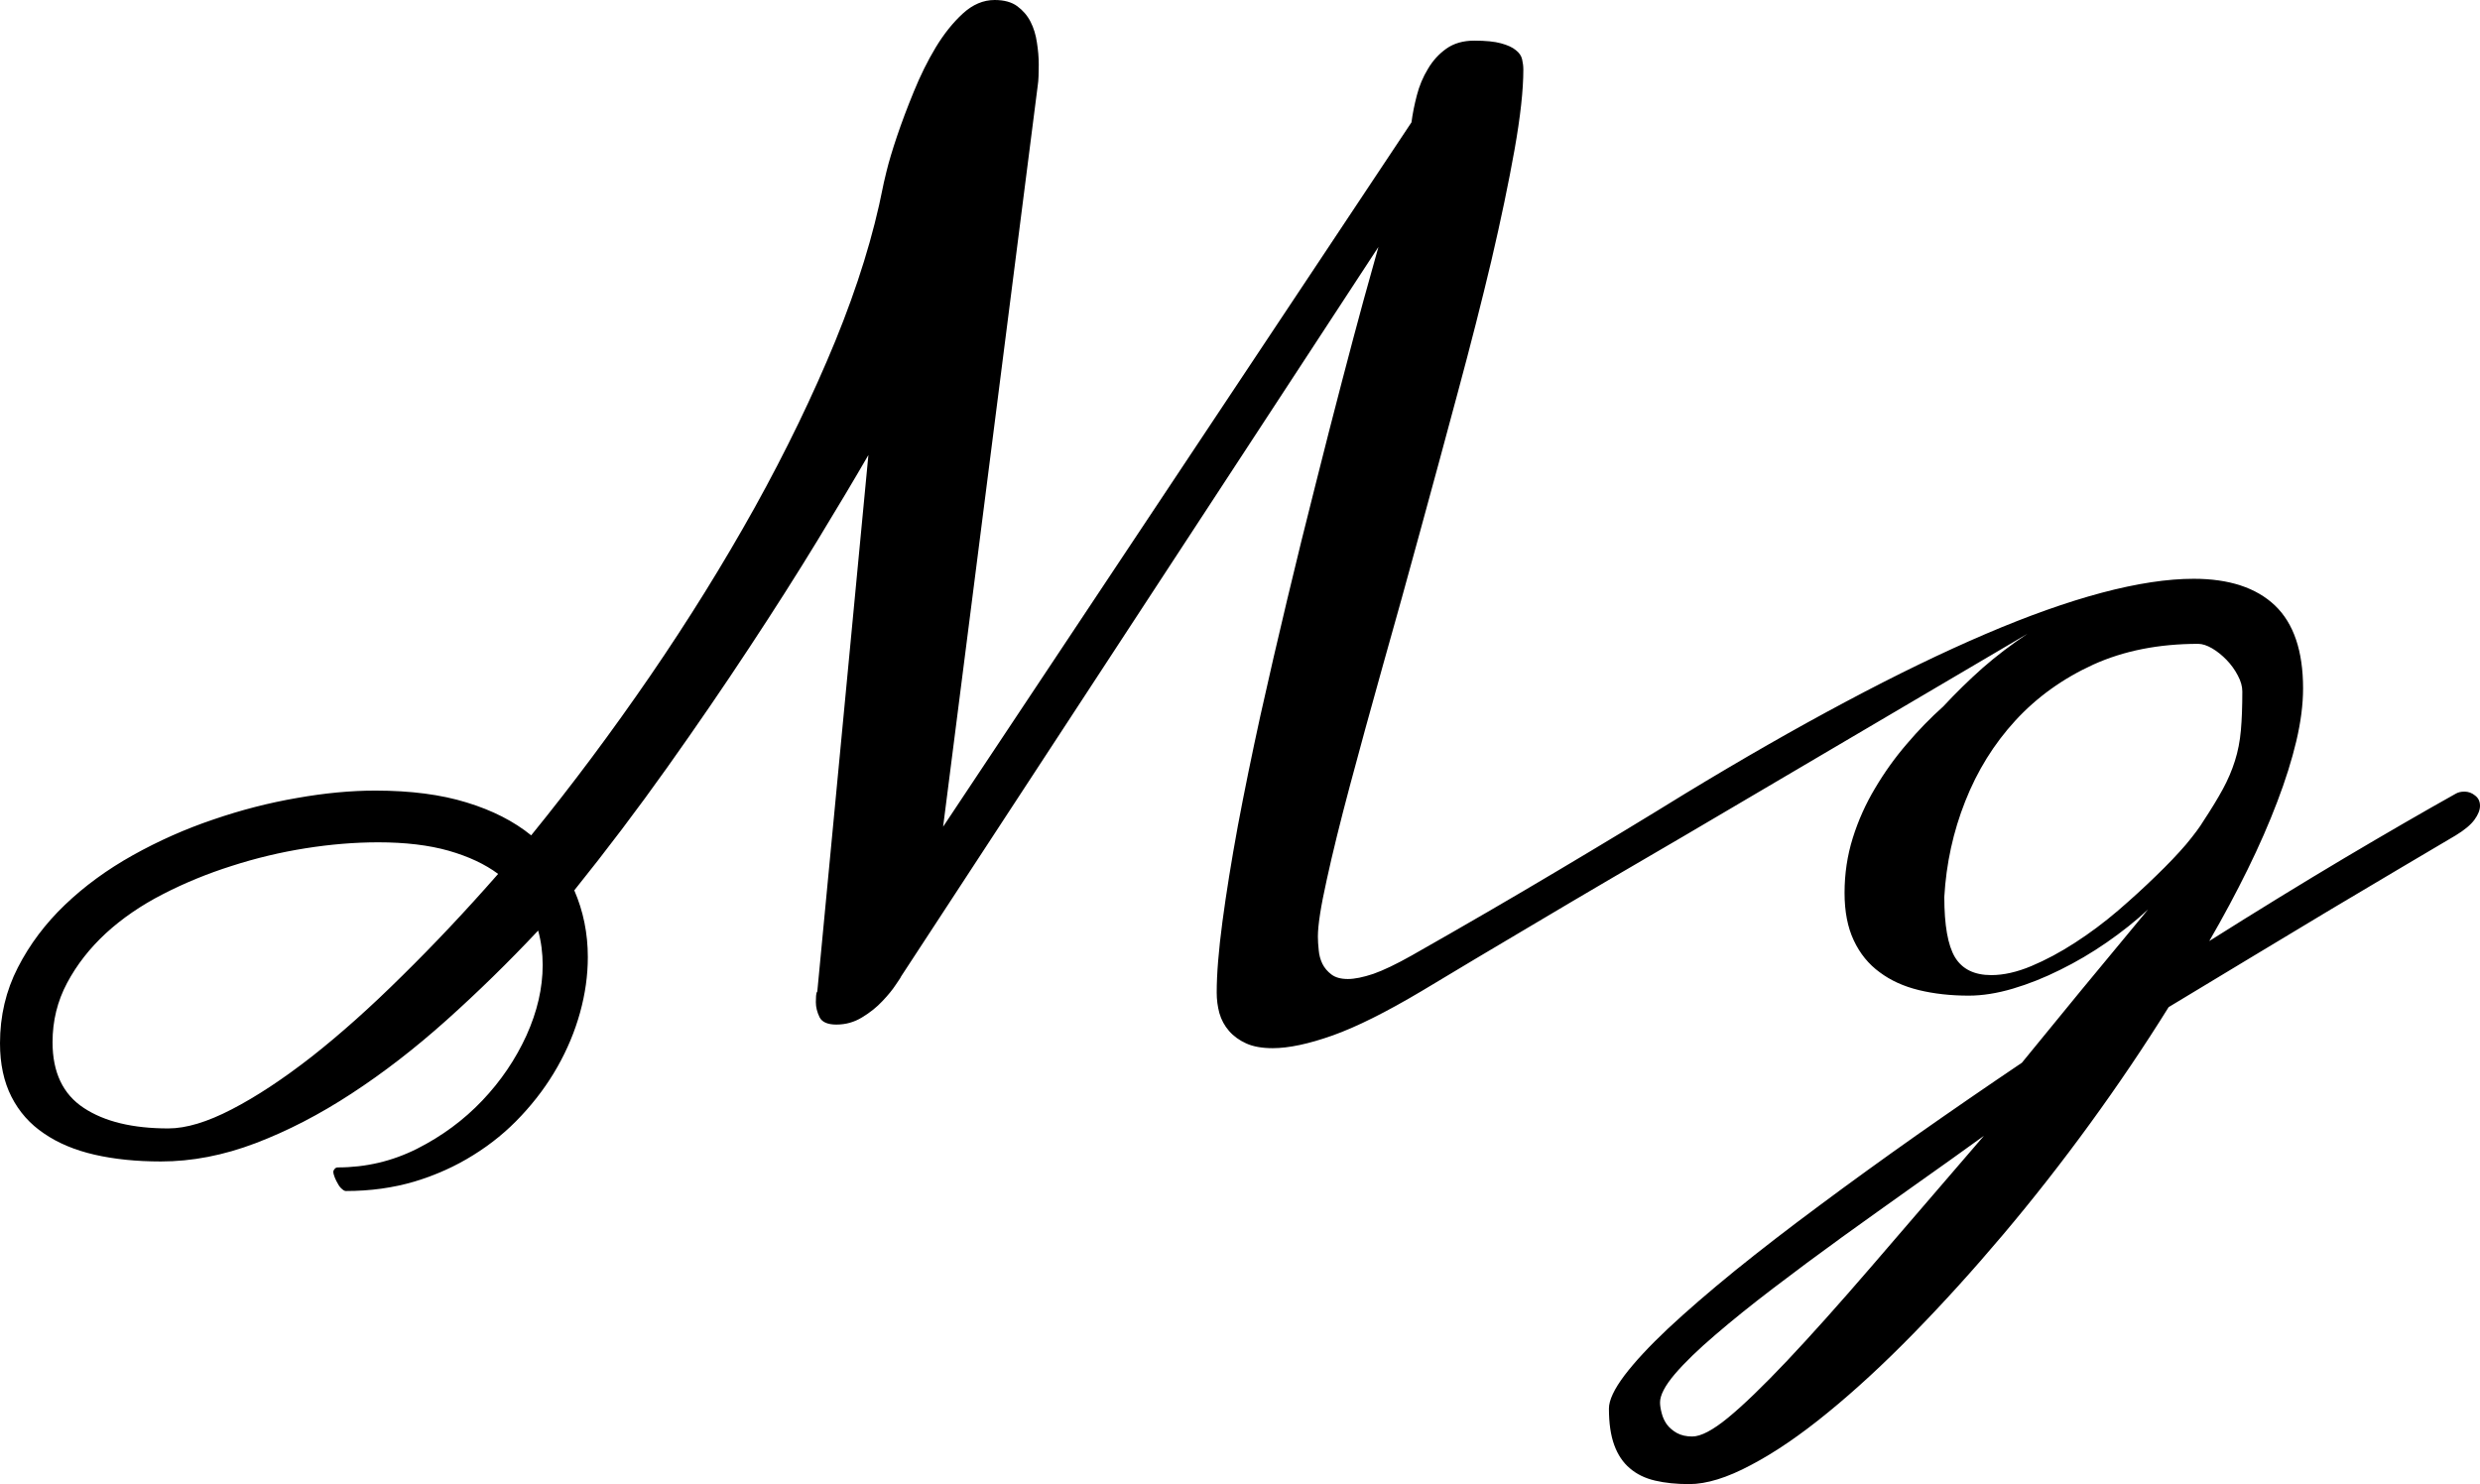 <svg
  class="size-20"
  xmlns="http://www.w3.org/2000/svg"
  viewBox="0 21.12 120.83 72.31"
  data-asc="1.396484375"
  width="120.83"
  height="72.31"
  ><defs></defs><g
    ><g
      ><g transform="translate(0, 0)"
        ><path
          d="M82.10 59.79Q82.40 59.64 82.64 59.64Q82.91 59.64 83.06 59.83Q83.20 60.01 83.20 60.28Q83.20 60.62 82.93 61.05Q82.67 61.47 82.10 61.82L78.47 63.94Q76.71 64.97 74.39 66.35Q72.07 67.72 69.26 69.41Q66.67 70.95 64.93 71.57Q63.18 72.19 62.01 72.19Q61.23 72.19 60.72 71.96Q60.21 71.73 59.88 71.35Q59.55 70.97 59.41 70.48Q59.28 70.00 59.28 69.48Q59.28 68.12 59.56 66.02Q59.84 63.92 60.31 61.36Q60.79 58.81 61.41 55.98Q62.04 53.15 62.72 50.31Q63.40 47.46 64.09 44.75Q64.77 42.04 65.37 39.75Q65.97 37.45 66.44 35.73Q66.92 34.01 67.16 33.15L43.90 68.70Q43.90 68.73 43.65 69.09Q43.41 69.46 42.99 69.90Q42.58 70.34 42.00 70.69Q41.43 71.04 40.75 71.04Q40.11 71.04 39.93 70.68Q39.75 70.31 39.75 69.95Q39.75 69.80 39.76 69.64Q39.77 69.48 39.82 69.43L42.31 43.29Q41.31 45.02 39.83 47.45Q38.35 49.88 36.51 52.67Q34.67 55.47 32.51 58.51Q30.35 61.55 27.98 64.50Q28.64 66.02 28.64 67.75Q28.64 69.09 28.26 70.46Q27.88 71.83 27.16 73.10Q26.44 74.37 25.40 75.48Q24.37 76.59 23.06 77.40Q21.75 78.22 20.19 78.69Q18.63 79.15 16.85 79.15Q16.77 79.15 16.66 79.05Q16.55 78.96 16.47 78.81Q16.38 78.66 16.31 78.49Q16.24 78.32 16.24 78.20Q16.24 78.15 16.30 78.08Q16.36 78.00 16.46 78.00Q18.51 78.00 20.32 77.09Q22.14 76.17 23.50 74.74Q24.85 73.32 25.65 71.57Q26.44 69.82 26.44 68.14Q26.44 67.26 26.22 66.46Q24.05 68.77 21.75 70.83Q19.46 72.88 17.13 74.40Q14.79 75.93 12.45 76.82Q10.11 77.71 7.84 77.71Q6.05 77.71 4.61 77.38Q3.17 77.05 2.15 76.35Q1.12 75.66 0.56 74.56Q0 73.46 0 71.95Q0 69.95 0.87 68.26Q1.73 66.58 3.16 65.21Q4.59 63.84 6.47 62.79Q8.35 61.74 10.39 61.05Q12.43 60.35 14.47 60.00Q16.50 59.64 18.29 59.64Q20.87 59.64 22.74 60.22Q24.61 60.79 25.88 61.82Q28.88 58.13 31.68 54.05Q34.47 49.98 36.77 45.85Q39.06 41.72 40.70 37.73Q42.33 33.74 43.02 30.22Q43.02 30.18 43.19 29.48Q43.36 28.78 43.70 27.77Q44.04 26.76 44.52 25.59Q45.00 24.41 45.59 23.43Q46.19 22.44 46.91 21.78Q47.63 21.12 48.46 21.12Q49.15 21.12 49.56 21.42Q49.98 21.73 50.21 22.18Q50.44 22.63 50.52 23.19Q50.61 23.75 50.61 24.27Q50.61 24.56 50.60 24.83Q50.59 25.10 50.56 25.29L45.95 61.40L68.77 27.08Q68.85 26.46 69.03 25.77Q69.21 25.07 69.57 24.48Q69.92 23.88 70.47 23.49Q71.02 23.10 71.83 23.10Q72.66 23.10 73.13 23.23Q73.61 23.36 73.85 23.56Q74.10 23.75 74.16 24.01Q74.22 24.27 74.22 24.51Q74.22 26.00 73.79 28.42Q73.36 30.83 72.66 33.83Q71.95 36.82 71.04 40.19Q70.14 43.55 69.21 46.94Q68.29 50.32 67.38 53.53Q66.48 56.74 65.77 59.40Q65.06 62.06 64.64 63.99Q64.21 65.92 64.21 66.75Q64.21 67.04 64.25 67.41Q64.28 67.77 64.43 68.08Q64.58 68.38 64.87 68.60Q65.16 68.82 65.67 68.82Q66.16 68.82 66.91 68.57Q67.65 68.31 68.77 67.68Q72.56 65.53 75.90 63.54Q79.25 61.55 82.10 59.79M8.20 76.10Q9.50 76.10 11.29 75.17Q13.09 74.24 15.19 72.60Q17.29 70.95 19.60 68.66Q21.92 66.38 24.27 63.70Q23.32 62.99 21.86 62.57Q20.41 62.16 18.43 62.16Q16.72 62.16 14.89 62.45Q13.06 62.74 11.29 63.31Q9.52 63.87 7.93 64.69Q6.35 65.50 5.16 66.59Q3.98 67.68 3.27 69.01Q2.56 70.34 2.56 71.90Q2.56 74.10 4.08 75.10Q5.59 76.10 8.20 76.10ZM119.65 59.79Q119.82 59.69 120.07 59.69Q120.36 59.69 120.59 59.88Q120.83 60.06 120.83 60.38Q120.83 60.69 120.56 61.06Q120.29 61.43 119.65 61.82Q118.46 62.52 116.91 63.44Q115.36 64.36 113.56 65.43Q111.77 66.50 109.77 67.71Q107.76 68.92 105.66 70.19Q103.88 73.05 101.82 75.88Q99.76 78.71 97.58 81.29Q95.41 83.86 93.24 86.08Q91.06 88.31 89.06 89.94Q87.06 91.58 85.31 92.50Q83.57 93.43 82.30 93.43Q81.37 93.43 80.64 93.26Q79.91 93.09 79.41 92.66Q78.91 92.24 78.65 91.53Q78.39 90.82 78.39 89.75Q78.39 89.14 79.15 88.13Q79.91 87.13 81.27 85.85Q82.64 84.57 84.52 83.04Q86.40 81.52 88.64 79.86Q90.87 78.20 93.38 76.43Q95.90 74.66 98.51 72.90Q101.25 69.53 104.66 65.43Q103.74 66.28 102.64 67.04Q101.54 67.80 100.38 68.37Q99.22 68.95 98.07 69.29Q96.92 69.63 95.92 69.63Q94.60 69.63 93.49 69.36Q92.38 69.09 91.58 68.49Q90.77 67.90 90.32 66.94Q89.87 65.99 89.87 64.62Q89.87 63.23 90.27 61.95Q90.67 60.67 91.36 59.52Q92.04 58.37 92.90 57.37Q93.75 56.37 94.68 55.54Q95.58 54.57 96.59 53.67Q97.61 52.78 98.78 52.00L82.10 61.82Q81.69 62.04 81.42 62.04Q80.81 62.04 80.81 61.43Q80.81 61.08 81.12 60.64Q81.42 60.21 82.10 59.79Q86.28 57.25 89.95 55.30Q93.63 53.34 96.74 52.01Q99.85 50.68 102.40 50Q104.96 49.32 106.88 49.32Q109.47 49.32 110.84 50.62Q112.21 51.93 112.21 54.66Q112.21 55.83 111.88 57.23Q111.55 58.62 110.95 60.19Q110.35 61.77 109.51 63.48Q108.67 65.19 107.64 66.97Q111.16 64.75 114.22 62.93Q117.29 61.11 119.65 59.79M94.73 64.82Q94.73 66.89 95.25 67.76Q95.78 68.63 97.02 68.63Q97.92 68.63 98.97 68.19Q100.02 67.75 101.10 67.05Q102.17 66.36 103.19 65.49Q104.20 64.62 105.05 63.79Q105.91 62.96 106.51 62.26Q107.10 61.55 107.35 61.13Q107.93 60.25 108.30 59.57Q108.67 58.89 108.89 58.19Q109.11 57.50 109.18 56.70Q109.25 55.91 109.25 54.81Q109.25 54.44 109.03 54.03Q108.81 53.61 108.48 53.27Q108.15 52.93 107.78 52.71Q107.40 52.49 107.10 52.49Q104.22 52.49 101.99 53.50Q99.76 54.52 98.19 56.23Q96.63 57.93 95.75 60.16Q94.87 62.38 94.73 64.82M82.45 91.11Q83.08 91.11 84.20 90.19Q85.33 89.26 87.06 87.43Q88.79 85.60 91.16 82.85Q93.53 80.10 96.66 76.46Q95.07 77.61 93.27 78.88Q91.48 80.15 89.73 81.41Q87.99 82.67 86.39 83.89Q84.79 85.11 83.56 86.17Q82.32 87.23 81.60 88.07Q80.88 88.92 80.88 89.45Q80.88 89.67 80.96 89.97Q81.03 90.26 81.21 90.52Q81.40 90.77 81.70 90.94Q82.01 91.11 82.45 91.11Z"
        ></path></g
      ></g
    ></g
  >
	<style>
	    path { fill: #000; }
	    @media (prefers-color-scheme: dark) {
	        path { fill: #FFF; }
	    }
	</style>
</svg>

